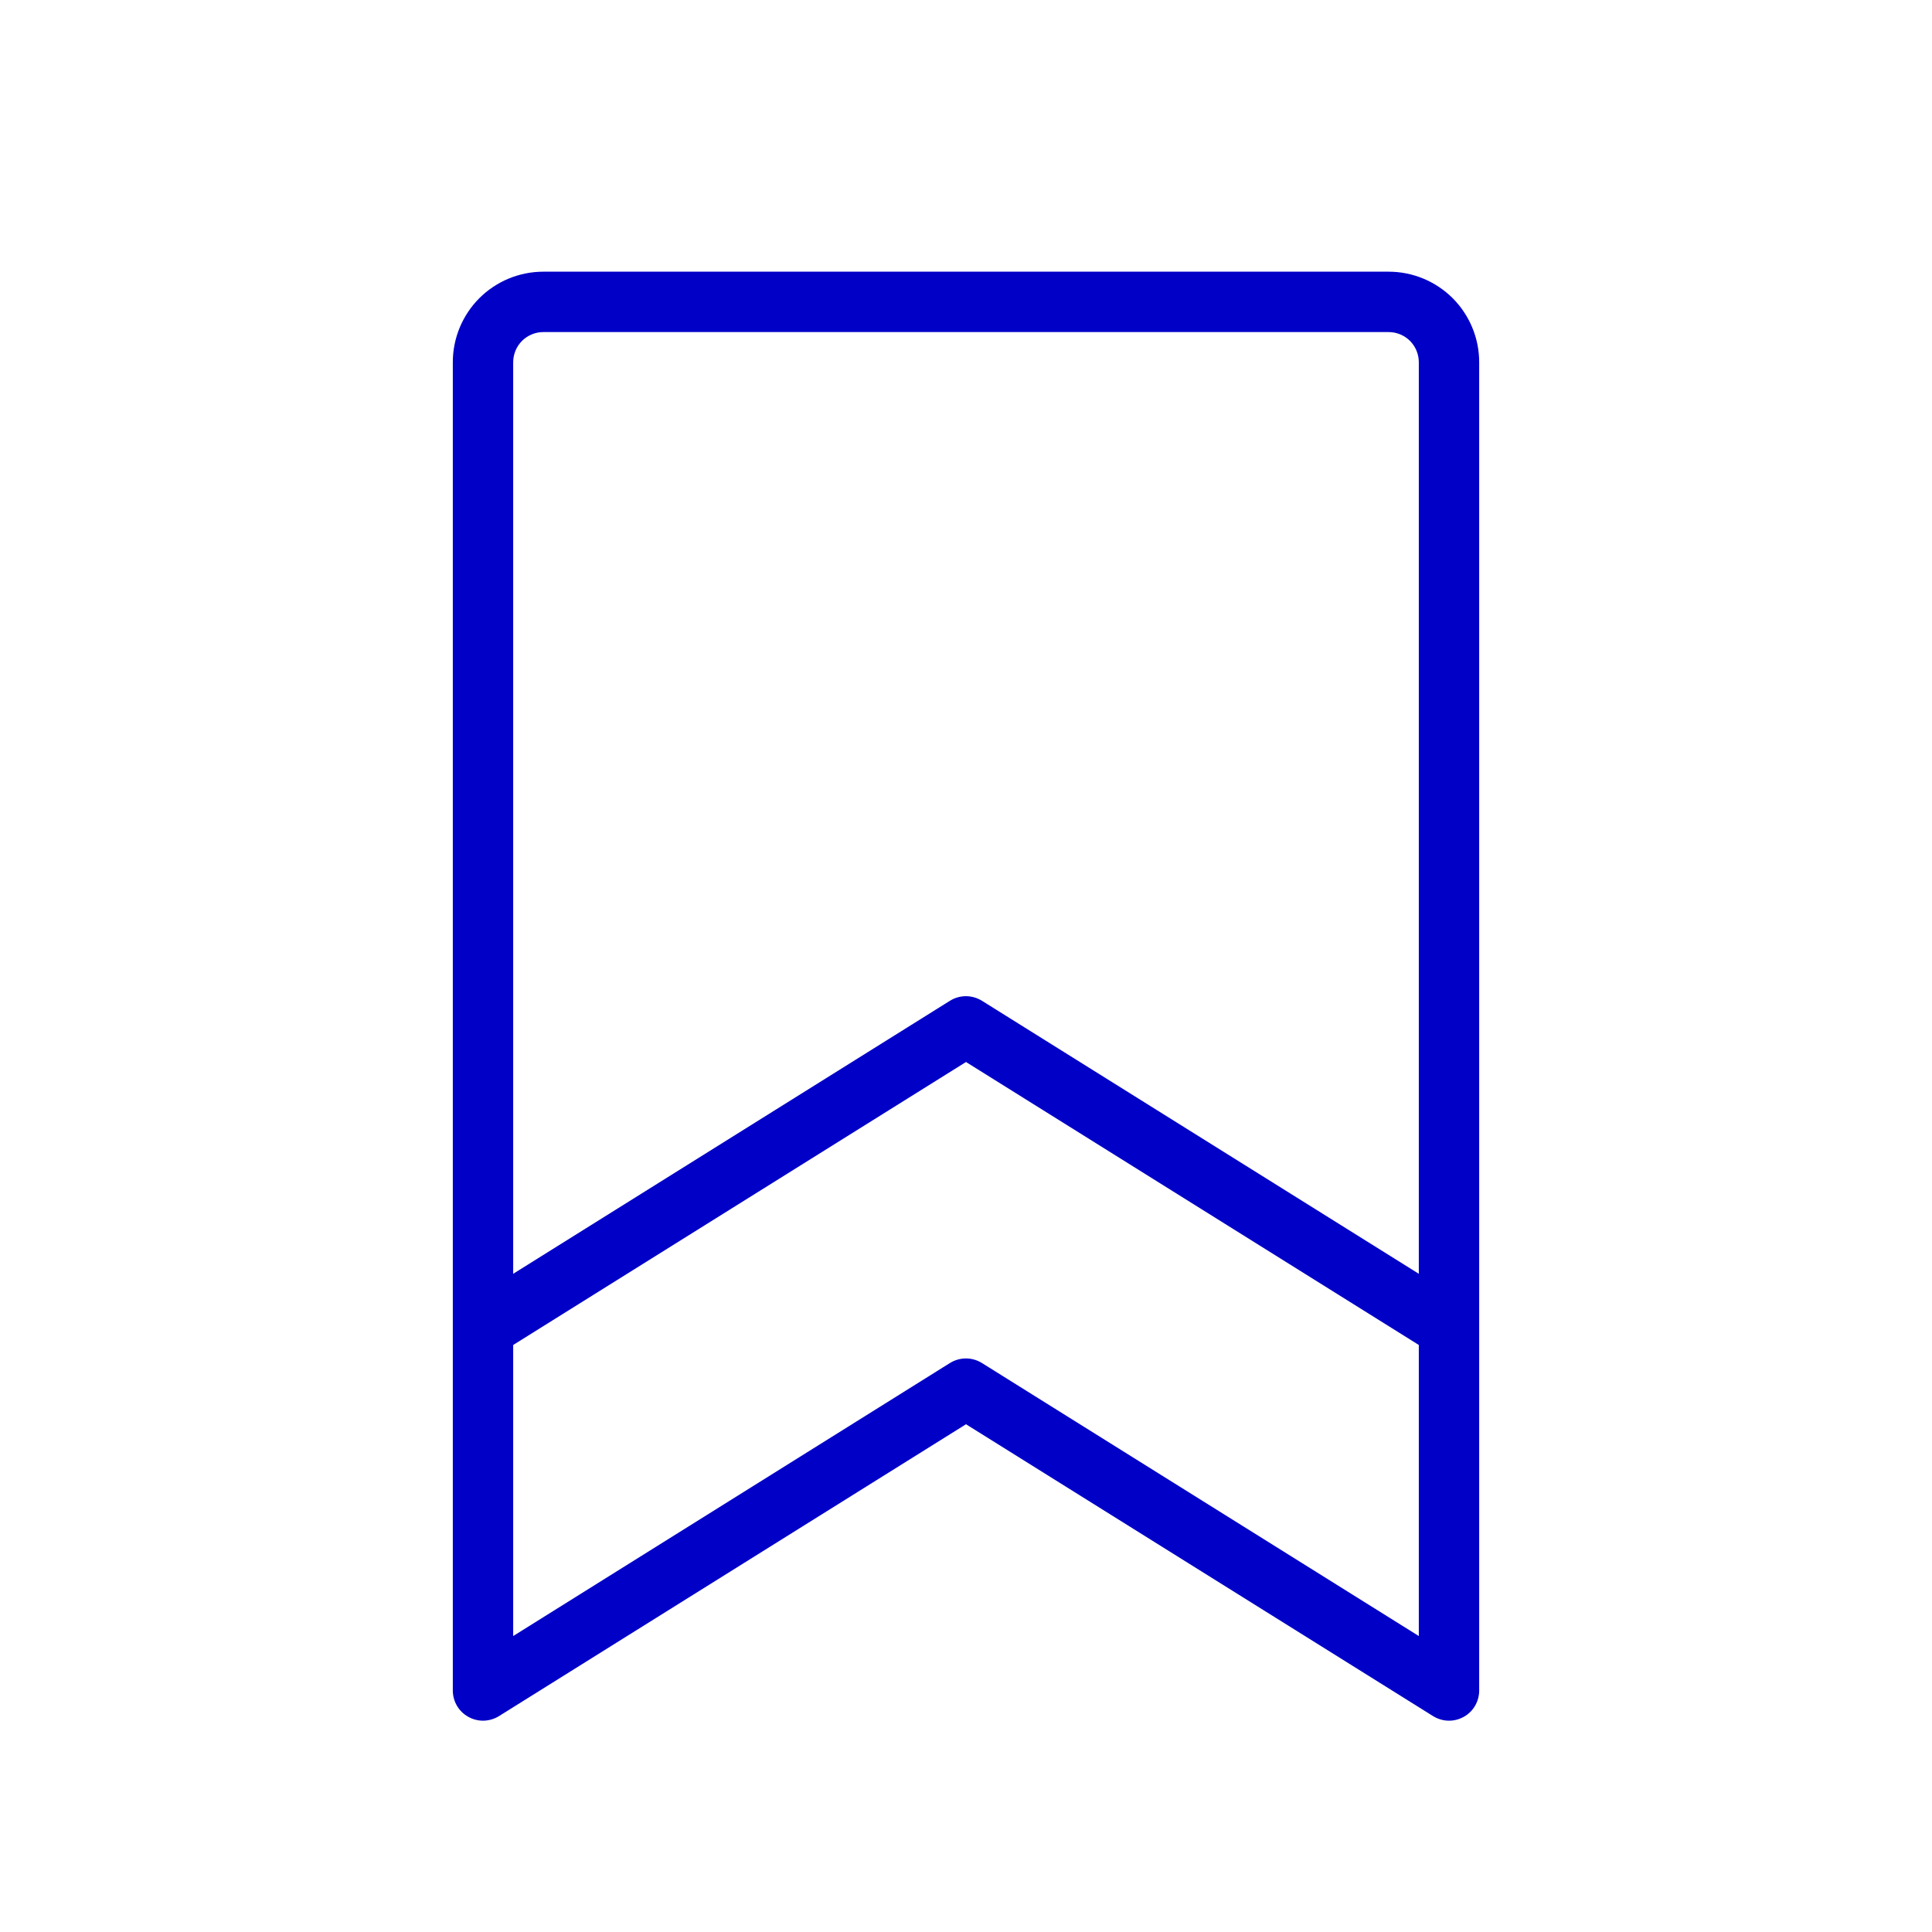 <svg xmlns="http://www.w3.org/2000/svg" fill="none" viewBox="0 0 32 32" height="32" width="32">
<path fill="#0000C7" d="M23 4.5H9C8.602 4.5 8.221 4.658 7.939 4.939C7.658 5.221 7.5 5.602 7.5 6V28C7.5 28.089 7.524 28.177 7.569 28.254C7.615 28.331 7.68 28.394 7.758 28.437C7.836 28.48 7.924 28.502 8.013 28.5C8.102 28.497 8.189 28.471 8.265 28.424L16 23.59L23.736 28.424C23.815 28.473 23.907 28.5 24 28.5C24.085 28.5 24.168 28.478 24.242 28.438C24.321 28.394 24.386 28.331 24.431 28.254C24.476 28.177 24.5 28.089 24.5 28V6C24.5 5.602 24.342 5.221 24.061 4.939C23.779 4.658 23.398 4.5 23 4.5ZM9 5.5H23C23.133 5.5 23.26 5.553 23.354 5.646C23.447 5.74 23.5 5.867 23.5 6V21.098L16.264 16.576C16.184 16.527 16.093 16.5 15.999 16.5C15.905 16.5 15.813 16.527 15.734 16.576L8.5 21.098V6C8.5 5.867 8.553 5.74 8.646 5.646C8.74 5.553 8.867 5.5 9 5.5ZM16.264 22.576C16.184 22.527 16.093 22.5 15.999 22.5C15.905 22.5 15.813 22.527 15.734 22.576L8.5 27.098V22.277L16 17.59L23.5 22.277V27.098L16.264 22.576Z"></path>
</svg>
